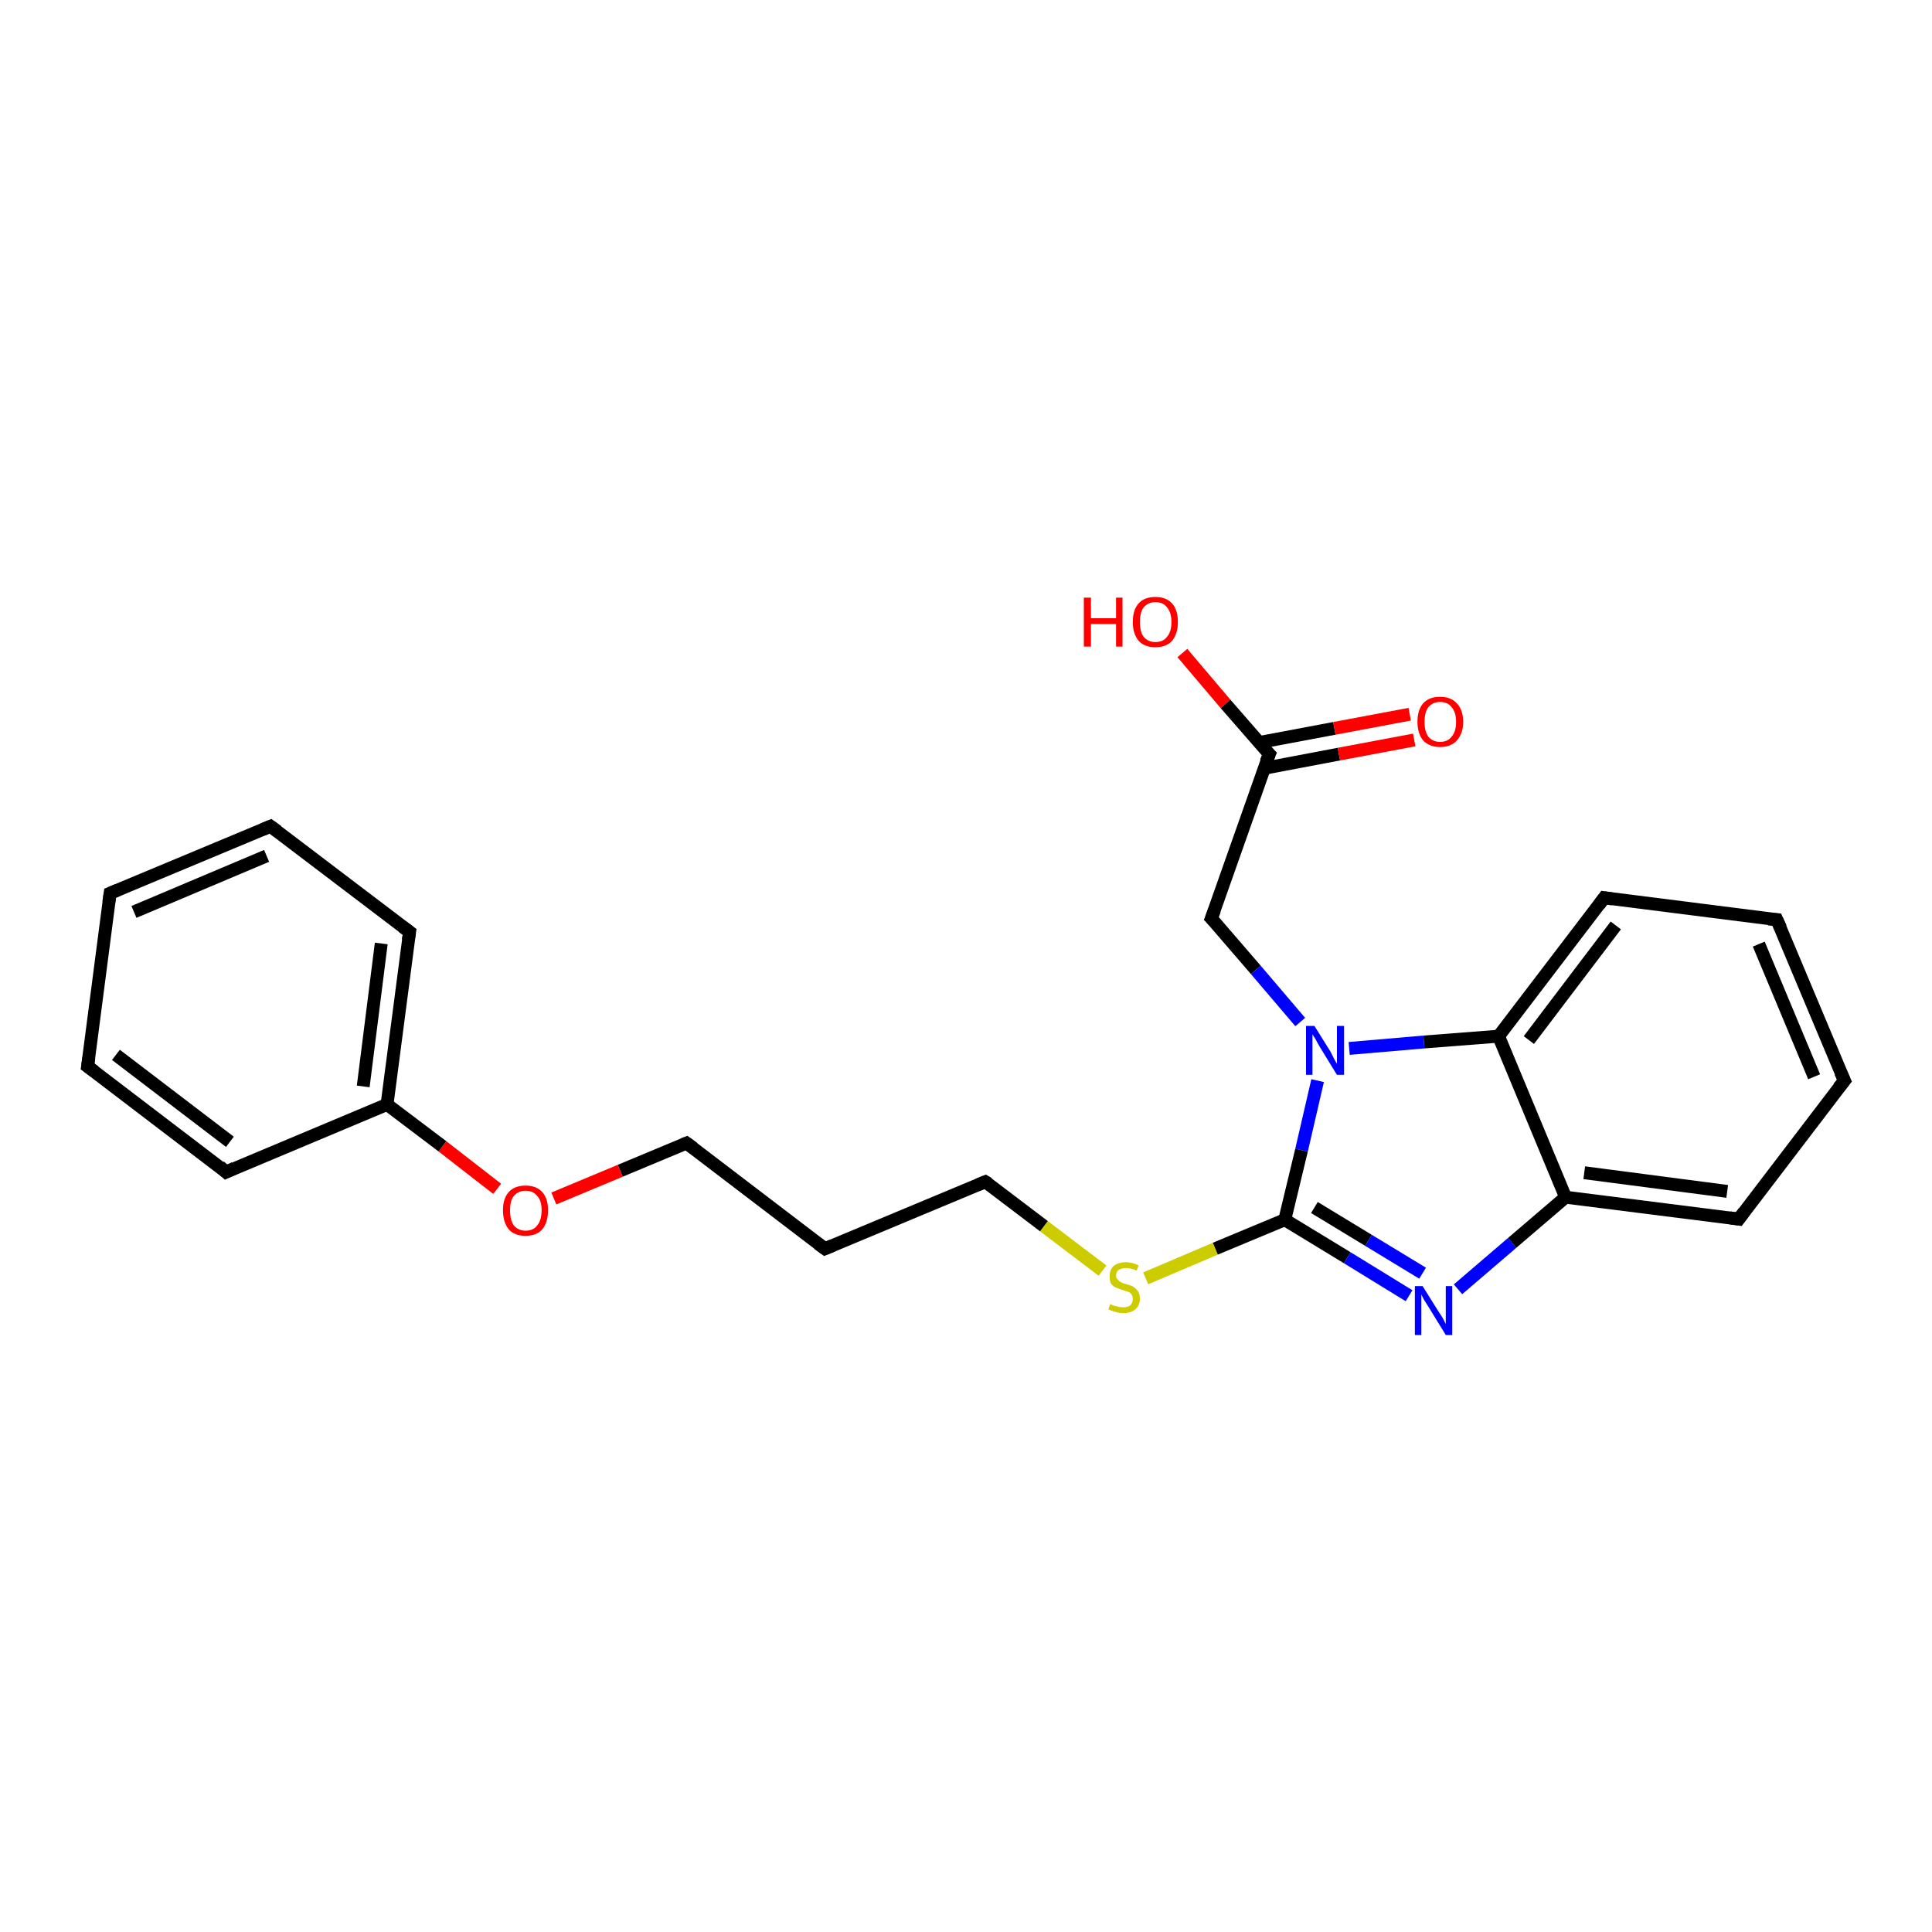 <?xml version='1.0' encoding='iso-8859-1'?>
<svg version='1.1' baseProfile='full'
              xmlns='http://www.w3.org/2000/svg'
                      xmlns:rdkit='http://www.rdkit.org/xml'
                      xmlns:xlink='http://www.w3.org/1999/xlink'
                  xml:space='preserve'
width='300px' height='300px' viewBox='0 0 300 300'>
<!-- END OF HEADER -->
<rect style='opacity:1.0;fill:#FFFFFF;stroke:none' width='300.0' height='300.0' x='0.0' y='0.0'> </rect>
<path class='bond-0 atom-0 atom-1' d='M 183.6,101.4 L 190.3,109.3' style='fill:none;fill-rule:evenodd;stroke:#FF0000;stroke-width:2.0px;stroke-linecap:butt;stroke-linejoin:miter;stroke-opacity:1' />
<path class='bond-0 atom-0 atom-1' d='M 190.3,109.3 L 197.1,117.1' style='fill:none;fill-rule:evenodd;stroke:#000000;stroke-width:2.0px;stroke-linecap:butt;stroke-linejoin:miter;stroke-opacity:1' />
<path class='bond-1 atom-1 atom-2' d='M 196.3,119.3 L 207.9,117.1' style='fill:none;fill-rule:evenodd;stroke:#000000;stroke-width:2.0px;stroke-linecap:butt;stroke-linejoin:miter;stroke-opacity:1' />
<path class='bond-1 atom-1 atom-2' d='M 207.9,117.1 L 219.6,114.9' style='fill:none;fill-rule:evenodd;stroke:#FF0000;stroke-width:2.0px;stroke-linecap:butt;stroke-linejoin:miter;stroke-opacity:1' />
<path class='bond-1 atom-1 atom-2' d='M 195.5,115.3 L 207.2,113.1' style='fill:none;fill-rule:evenodd;stroke:#000000;stroke-width:2.0px;stroke-linecap:butt;stroke-linejoin:miter;stroke-opacity:1' />
<path class='bond-1 atom-1 atom-2' d='M 207.2,113.1 L 218.9,110.9' style='fill:none;fill-rule:evenodd;stroke:#FF0000;stroke-width:2.0px;stroke-linecap:butt;stroke-linejoin:miter;stroke-opacity:1' />
<path class='bond-2 atom-1 atom-3' d='M 197.1,117.1 L 188.1,142.6' style='fill:none;fill-rule:evenodd;stroke:#000000;stroke-width:2.0px;stroke-linecap:butt;stroke-linejoin:miter;stroke-opacity:1' />
<path class='bond-3 atom-3 atom-4' d='M 188.1,142.6 L 195.0,150.6' style='fill:none;fill-rule:evenodd;stroke:#000000;stroke-width:2.0px;stroke-linecap:butt;stroke-linejoin:miter;stroke-opacity:1' />
<path class='bond-3 atom-3 atom-4' d='M 195.0,150.6 L 201.9,158.7' style='fill:none;fill-rule:evenodd;stroke:#0000FF;stroke-width:2.0px;stroke-linecap:butt;stroke-linejoin:miter;stroke-opacity:1' />
<path class='bond-4 atom-4 atom-5' d='M 204.6,167.8 L 202.1,178.6' style='fill:none;fill-rule:evenodd;stroke:#0000FF;stroke-width:2.0px;stroke-linecap:butt;stroke-linejoin:miter;stroke-opacity:1' />
<path class='bond-4 atom-4 atom-5' d='M 202.1,178.6 L 199.5,189.4' style='fill:none;fill-rule:evenodd;stroke:#000000;stroke-width:2.0px;stroke-linecap:butt;stroke-linejoin:miter;stroke-opacity:1' />
<path class='bond-5 atom-5 atom-6' d='M 199.5,189.4 L 188.7,193.9' style='fill:none;fill-rule:evenodd;stroke:#000000;stroke-width:2.0px;stroke-linecap:butt;stroke-linejoin:miter;stroke-opacity:1' />
<path class='bond-5 atom-5 atom-6' d='M 188.7,193.9 L 177.9,198.5' style='fill:none;fill-rule:evenodd;stroke:#CCCC00;stroke-width:2.0px;stroke-linecap:butt;stroke-linejoin:miter;stroke-opacity:1' />
<path class='bond-6 atom-6 atom-7' d='M 171.2,197.3 L 162.1,190.4' style='fill:none;fill-rule:evenodd;stroke:#CCCC00;stroke-width:2.0px;stroke-linecap:butt;stroke-linejoin:miter;stroke-opacity:1' />
<path class='bond-6 atom-6 atom-7' d='M 162.1,190.4 L 153.0,183.5' style='fill:none;fill-rule:evenodd;stroke:#000000;stroke-width:2.0px;stroke-linecap:butt;stroke-linejoin:miter;stroke-opacity:1' />
<path class='bond-7 atom-7 atom-8' d='M 153.0,183.5 L 128.1,193.9' style='fill:none;fill-rule:evenodd;stroke:#000000;stroke-width:2.0px;stroke-linecap:butt;stroke-linejoin:miter;stroke-opacity:1' />
<path class='bond-8 atom-8 atom-9' d='M 128.1,193.9 L 106.6,177.5' style='fill:none;fill-rule:evenodd;stroke:#000000;stroke-width:2.0px;stroke-linecap:butt;stroke-linejoin:miter;stroke-opacity:1' />
<path class='bond-9 atom-9 atom-10' d='M 106.6,177.5 L 96.3,181.8' style='fill:none;fill-rule:evenodd;stroke:#000000;stroke-width:2.0px;stroke-linecap:butt;stroke-linejoin:miter;stroke-opacity:1' />
<path class='bond-9 atom-9 atom-10' d='M 96.3,181.8 L 86.0,186.1' style='fill:none;fill-rule:evenodd;stroke:#FF0000;stroke-width:2.0px;stroke-linecap:butt;stroke-linejoin:miter;stroke-opacity:1' />
<path class='bond-10 atom-10 atom-11' d='M 77.2,184.6 L 68.7,178.0' style='fill:none;fill-rule:evenodd;stroke:#FF0000;stroke-width:2.0px;stroke-linecap:butt;stroke-linejoin:miter;stroke-opacity:1' />
<path class='bond-10 atom-10 atom-11' d='M 68.7,178.0 L 60.1,171.5' style='fill:none;fill-rule:evenodd;stroke:#000000;stroke-width:2.0px;stroke-linecap:butt;stroke-linejoin:miter;stroke-opacity:1' />
<path class='bond-11 atom-11 atom-12' d='M 60.1,171.5 L 63.6,144.7' style='fill:none;fill-rule:evenodd;stroke:#000000;stroke-width:2.0px;stroke-linecap:butt;stroke-linejoin:miter;stroke-opacity:1' />
<path class='bond-11 atom-11 atom-12' d='M 56.4,168.7 L 59.2,146.5' style='fill:none;fill-rule:evenodd;stroke:#000000;stroke-width:2.0px;stroke-linecap:butt;stroke-linejoin:miter;stroke-opacity:1' />
<path class='bond-12 atom-12 atom-13' d='M 63.6,144.7 L 42.0,128.3' style='fill:none;fill-rule:evenodd;stroke:#000000;stroke-width:2.0px;stroke-linecap:butt;stroke-linejoin:miter;stroke-opacity:1' />
<path class='bond-13 atom-13 atom-14' d='M 42.0,128.3 L 17.1,138.7' style='fill:none;fill-rule:evenodd;stroke:#000000;stroke-width:2.0px;stroke-linecap:butt;stroke-linejoin:miter;stroke-opacity:1' />
<path class='bond-13 atom-13 atom-14' d='M 41.4,132.9 L 20.8,141.6' style='fill:none;fill-rule:evenodd;stroke:#000000;stroke-width:2.0px;stroke-linecap:butt;stroke-linejoin:miter;stroke-opacity:1' />
<path class='bond-14 atom-14 atom-15' d='M 17.1,138.7 L 13.6,165.6' style='fill:none;fill-rule:evenodd;stroke:#000000;stroke-width:2.0px;stroke-linecap:butt;stroke-linejoin:miter;stroke-opacity:1' />
<path class='bond-15 atom-15 atom-16' d='M 13.6,165.6 L 35.1,182.0' style='fill:none;fill-rule:evenodd;stroke:#000000;stroke-width:2.0px;stroke-linecap:butt;stroke-linejoin:miter;stroke-opacity:1' />
<path class='bond-15 atom-15 atom-16' d='M 18.0,163.8 L 35.7,177.3' style='fill:none;fill-rule:evenodd;stroke:#000000;stroke-width:2.0px;stroke-linecap:butt;stroke-linejoin:miter;stroke-opacity:1' />
<path class='bond-16 atom-5 atom-17' d='M 199.5,189.4 L 209.2,195.3' style='fill:none;fill-rule:evenodd;stroke:#000000;stroke-width:2.0px;stroke-linecap:butt;stroke-linejoin:miter;stroke-opacity:1' />
<path class='bond-16 atom-5 atom-17' d='M 209.2,195.3 L 218.8,201.2' style='fill:none;fill-rule:evenodd;stroke:#0000FF;stroke-width:2.0px;stroke-linecap:butt;stroke-linejoin:miter;stroke-opacity:1' />
<path class='bond-16 atom-5 atom-17' d='M 204.1,187.5 L 212.5,192.6' style='fill:none;fill-rule:evenodd;stroke:#000000;stroke-width:2.0px;stroke-linecap:butt;stroke-linejoin:miter;stroke-opacity:1' />
<path class='bond-16 atom-5 atom-17' d='M 212.5,192.6 L 220.9,197.7' style='fill:none;fill-rule:evenodd;stroke:#0000FF;stroke-width:2.0px;stroke-linecap:butt;stroke-linejoin:miter;stroke-opacity:1' />
<path class='bond-17 atom-17 atom-18' d='M 226.4,200.2 L 234.8,193.0' style='fill:none;fill-rule:evenodd;stroke:#0000FF;stroke-width:2.0px;stroke-linecap:butt;stroke-linejoin:miter;stroke-opacity:1' />
<path class='bond-17 atom-17 atom-18' d='M 234.8,193.0 L 243.1,185.9' style='fill:none;fill-rule:evenodd;stroke:#000000;stroke-width:2.0px;stroke-linecap:butt;stroke-linejoin:miter;stroke-opacity:1' />
<path class='bond-18 atom-18 atom-19' d='M 243.1,185.9 L 270.0,189.3' style='fill:none;fill-rule:evenodd;stroke:#000000;stroke-width:2.0px;stroke-linecap:butt;stroke-linejoin:miter;stroke-opacity:1' />
<path class='bond-18 atom-18 atom-19' d='M 246.0,182.1 L 268.2,185.0' style='fill:none;fill-rule:evenodd;stroke:#000000;stroke-width:2.0px;stroke-linecap:butt;stroke-linejoin:miter;stroke-opacity:1' />
<path class='bond-19 atom-19 atom-20' d='M 270.0,189.3 L 286.4,167.8' style='fill:none;fill-rule:evenodd;stroke:#000000;stroke-width:2.0px;stroke-linecap:butt;stroke-linejoin:miter;stroke-opacity:1' />
<path class='bond-20 atom-20 atom-21' d='M 286.4,167.8 L 275.9,142.8' style='fill:none;fill-rule:evenodd;stroke:#000000;stroke-width:2.0px;stroke-linecap:butt;stroke-linejoin:miter;stroke-opacity:1' />
<path class='bond-20 atom-20 atom-21' d='M 281.7,167.2 L 273.1,146.6' style='fill:none;fill-rule:evenodd;stroke:#000000;stroke-width:2.0px;stroke-linecap:butt;stroke-linejoin:miter;stroke-opacity:1' />
<path class='bond-21 atom-21 atom-22' d='M 275.9,142.8 L 249.1,139.4' style='fill:none;fill-rule:evenodd;stroke:#000000;stroke-width:2.0px;stroke-linecap:butt;stroke-linejoin:miter;stroke-opacity:1' />
<path class='bond-22 atom-22 atom-23' d='M 249.1,139.4 L 232.7,160.9' style='fill:none;fill-rule:evenodd;stroke:#000000;stroke-width:2.0px;stroke-linecap:butt;stroke-linejoin:miter;stroke-opacity:1' />
<path class='bond-22 atom-22 atom-23' d='M 250.9,143.7 L 237.4,161.5' style='fill:none;fill-rule:evenodd;stroke:#000000;stroke-width:2.0px;stroke-linecap:butt;stroke-linejoin:miter;stroke-opacity:1' />
<path class='bond-23 atom-23 atom-4' d='M 232.7,160.9 L 221.1,161.8' style='fill:none;fill-rule:evenodd;stroke:#000000;stroke-width:2.0px;stroke-linecap:butt;stroke-linejoin:miter;stroke-opacity:1' />
<path class='bond-23 atom-23 atom-4' d='M 221.1,161.8 L 209.5,162.8' style='fill:none;fill-rule:evenodd;stroke:#0000FF;stroke-width:2.0px;stroke-linecap:butt;stroke-linejoin:miter;stroke-opacity:1' />
<path class='bond-24 atom-16 atom-11' d='M 35.1,182.0 L 60.1,171.5' style='fill:none;fill-rule:evenodd;stroke:#000000;stroke-width:2.0px;stroke-linecap:butt;stroke-linejoin:miter;stroke-opacity:1' />
<path class='bond-25 atom-23 atom-18' d='M 232.7,160.9 L 243.1,185.9' style='fill:none;fill-rule:evenodd;stroke:#000000;stroke-width:2.0px;stroke-linecap:butt;stroke-linejoin:miter;stroke-opacity:1' />
<path d='M 196.7,116.7 L 197.1,117.1 L 196.6,118.3' style='fill:none;stroke:#000000;stroke-width:2.0px;stroke-linecap:butt;stroke-linejoin:miter;stroke-opacity:1;' />
<path d='M 188.6,141.3 L 188.1,142.6 L 188.5,143.0' style='fill:none;stroke:#000000;stroke-width:2.0px;stroke-linecap:butt;stroke-linejoin:miter;stroke-opacity:1;' />
<path d='M 153.5,183.8 L 153.0,183.5 L 151.8,184.0' style='fill:none;stroke:#000000;stroke-width:2.0px;stroke-linecap:butt;stroke-linejoin:miter;stroke-opacity:1;' />
<path d='M 129.3,193.4 L 128.1,193.9 L 127.0,193.1' style='fill:none;stroke:#000000;stroke-width:2.0px;stroke-linecap:butt;stroke-linejoin:miter;stroke-opacity:1;' />
<path d='M 107.7,178.3 L 106.6,177.5 L 106.1,177.7' style='fill:none;stroke:#000000;stroke-width:2.0px;stroke-linecap:butt;stroke-linejoin:miter;stroke-opacity:1;' />
<path d='M 63.4,146.0 L 63.6,144.7 L 62.5,143.9' style='fill:none;stroke:#000000;stroke-width:2.0px;stroke-linecap:butt;stroke-linejoin:miter;stroke-opacity:1;' />
<path d='M 43.1,129.1 L 42.0,128.3 L 40.8,128.8' style='fill:none;stroke:#000000;stroke-width:2.0px;stroke-linecap:butt;stroke-linejoin:miter;stroke-opacity:1;' />
<path d='M 18.3,138.2 L 17.1,138.7 L 16.9,140.1' style='fill:none;stroke:#000000;stroke-width:2.0px;stroke-linecap:butt;stroke-linejoin:miter;stroke-opacity:1;' />
<path d='M 13.8,164.2 L 13.6,165.6 L 14.7,166.4' style='fill:none;stroke:#000000;stroke-width:2.0px;stroke-linecap:butt;stroke-linejoin:miter;stroke-opacity:1;' />
<path d='M 34.1,181.1 L 35.1,182.0 L 36.4,181.4' style='fill:none;stroke:#000000;stroke-width:2.0px;stroke-linecap:butt;stroke-linejoin:miter;stroke-opacity:1;' />
<path d='M 268.6,189.1 L 270.0,189.3 L 270.8,188.2' style='fill:none;stroke:#000000;stroke-width:2.0px;stroke-linecap:butt;stroke-linejoin:miter;stroke-opacity:1;' />
<path d='M 285.5,168.9 L 286.4,167.8 L 285.8,166.5' style='fill:none;stroke:#000000;stroke-width:2.0px;stroke-linecap:butt;stroke-linejoin:miter;stroke-opacity:1;' />
<path d='M 276.5,144.1 L 275.9,142.8 L 274.6,142.7' style='fill:none;stroke:#000000;stroke-width:2.0px;stroke-linecap:butt;stroke-linejoin:miter;stroke-opacity:1;' />
<path d='M 250.4,139.6 L 249.1,139.4 L 248.3,140.5' style='fill:none;stroke:#000000;stroke-width:2.0px;stroke-linecap:butt;stroke-linejoin:miter;stroke-opacity:1;' />
<path class='atom-0' d='M 168.3 92.8
L 169.4 92.8
L 169.4 96.0
L 173.3 96.0
L 173.3 92.8
L 174.3 92.8
L 174.3 100.4
L 173.3 100.4
L 173.3 96.9
L 169.4 96.9
L 169.4 100.4
L 168.3 100.4
L 168.3 92.8
' fill='#FF0000'/>
<path class='atom-0' d='M 175.9 96.6
Q 175.9 94.7, 176.8 93.7
Q 177.7 92.7, 179.4 92.7
Q 181.1 92.7, 182.0 93.7
Q 182.9 94.7, 182.9 96.6
Q 182.9 98.4, 182.0 99.5
Q 181.1 100.5, 179.4 100.5
Q 177.7 100.5, 176.8 99.5
Q 175.9 98.4, 175.9 96.6
M 179.4 99.7
Q 180.6 99.7, 181.2 98.9
Q 181.9 98.1, 181.9 96.6
Q 181.9 95.1, 181.2 94.3
Q 180.6 93.5, 179.4 93.5
Q 178.3 93.5, 177.6 94.3
Q 177.0 95.1, 177.0 96.6
Q 177.0 98.1, 177.6 98.9
Q 178.3 99.7, 179.4 99.7
' fill='#FF0000'/>
<path class='atom-2' d='M 220.1 112.1
Q 220.1 110.2, 221.0 109.2
Q 221.9 108.2, 223.6 108.2
Q 225.3 108.2, 226.2 109.2
Q 227.2 110.2, 227.2 112.1
Q 227.2 113.9, 226.2 115.0
Q 225.3 116.0, 223.6 116.0
Q 222.0 116.0, 221.0 115.0
Q 220.1 113.9, 220.1 112.1
M 223.6 115.2
Q 224.8 115.2, 225.4 114.4
Q 226.1 113.6, 226.1 112.1
Q 226.1 110.6, 225.4 109.8
Q 224.8 109.0, 223.6 109.0
Q 222.5 109.0, 221.8 109.8
Q 221.2 110.6, 221.2 112.1
Q 221.2 113.6, 221.8 114.4
Q 222.5 115.2, 223.6 115.2
' fill='#FF0000'/>
<path class='atom-4' d='M 204.1 159.3
L 206.6 163.3
Q 206.8 163.7, 207.2 164.5
Q 207.6 165.2, 207.6 165.2
L 207.6 159.3
L 208.7 159.3
L 208.7 166.9
L 207.6 166.9
L 204.9 162.5
Q 204.6 162.0, 204.3 161.4
Q 203.9 160.8, 203.8 160.6
L 203.8 166.9
L 202.8 166.9
L 202.8 159.3
L 204.1 159.3
' fill='#0000FF'/>
<path class='atom-6' d='M 172.4 202.5
Q 172.5 202.5, 172.8 202.7
Q 173.2 202.8, 173.6 202.9
Q 174.0 203.0, 174.4 203.0
Q 175.1 203.0, 175.5 202.7
Q 175.9 202.3, 175.9 201.7
Q 175.9 201.3, 175.7 201.0
Q 175.5 200.7, 175.2 200.6
Q 174.9 200.5, 174.3 200.3
Q 173.6 200.1, 173.2 199.9
Q 172.8 199.7, 172.5 199.3
Q 172.3 198.9, 172.3 198.2
Q 172.3 197.2, 172.9 196.6
Q 173.6 196.0, 174.9 196.0
Q 175.8 196.0, 176.8 196.5
L 176.5 197.3
Q 175.6 196.9, 174.9 196.9
Q 174.2 196.9, 173.7 197.2
Q 173.3 197.5, 173.3 198.1
Q 173.3 198.5, 173.6 198.7
Q 173.8 199.0, 174.1 199.1
Q 174.4 199.3, 174.9 199.4
Q 175.6 199.6, 176.0 199.8
Q 176.4 200.1, 176.7 200.5
Q 177.0 200.9, 177.0 201.7
Q 177.0 202.7, 176.3 203.3
Q 175.6 203.9, 174.4 203.9
Q 173.7 203.9, 173.2 203.7
Q 172.7 203.6, 172.1 203.3
L 172.4 202.5
' fill='#CCCC00'/>
<path class='atom-10' d='M 78.1 187.9
Q 78.1 186.1, 79.0 185.1
Q 79.9 184.1, 81.6 184.1
Q 83.3 184.1, 84.2 185.1
Q 85.1 186.1, 85.1 187.9
Q 85.1 189.8, 84.2 190.9
Q 83.3 191.9, 81.6 191.9
Q 79.9 191.9, 79.0 190.9
Q 78.1 189.8, 78.1 187.9
M 81.6 191.1
Q 82.8 191.1, 83.4 190.3
Q 84.1 189.5, 84.1 187.9
Q 84.1 186.4, 83.4 185.7
Q 82.8 184.9, 81.6 184.9
Q 80.5 184.9, 79.8 185.7
Q 79.2 186.4, 79.2 187.9
Q 79.2 189.5, 79.8 190.3
Q 80.5 191.1, 81.6 191.1
' fill='#FF0000'/>
<path class='atom-17' d='M 220.9 199.7
L 223.4 203.7
Q 223.7 204.1, 224.1 204.8
Q 224.5 205.6, 224.5 205.6
L 224.5 199.7
L 225.5 199.7
L 225.5 207.3
L 224.5 207.3
L 221.8 202.9
Q 221.5 202.4, 221.1 201.8
Q 220.8 201.2, 220.7 201.0
L 220.7 207.3
L 219.7 207.3
L 219.7 199.7
L 220.9 199.7
' fill='#0000FF'/>
</svg>
